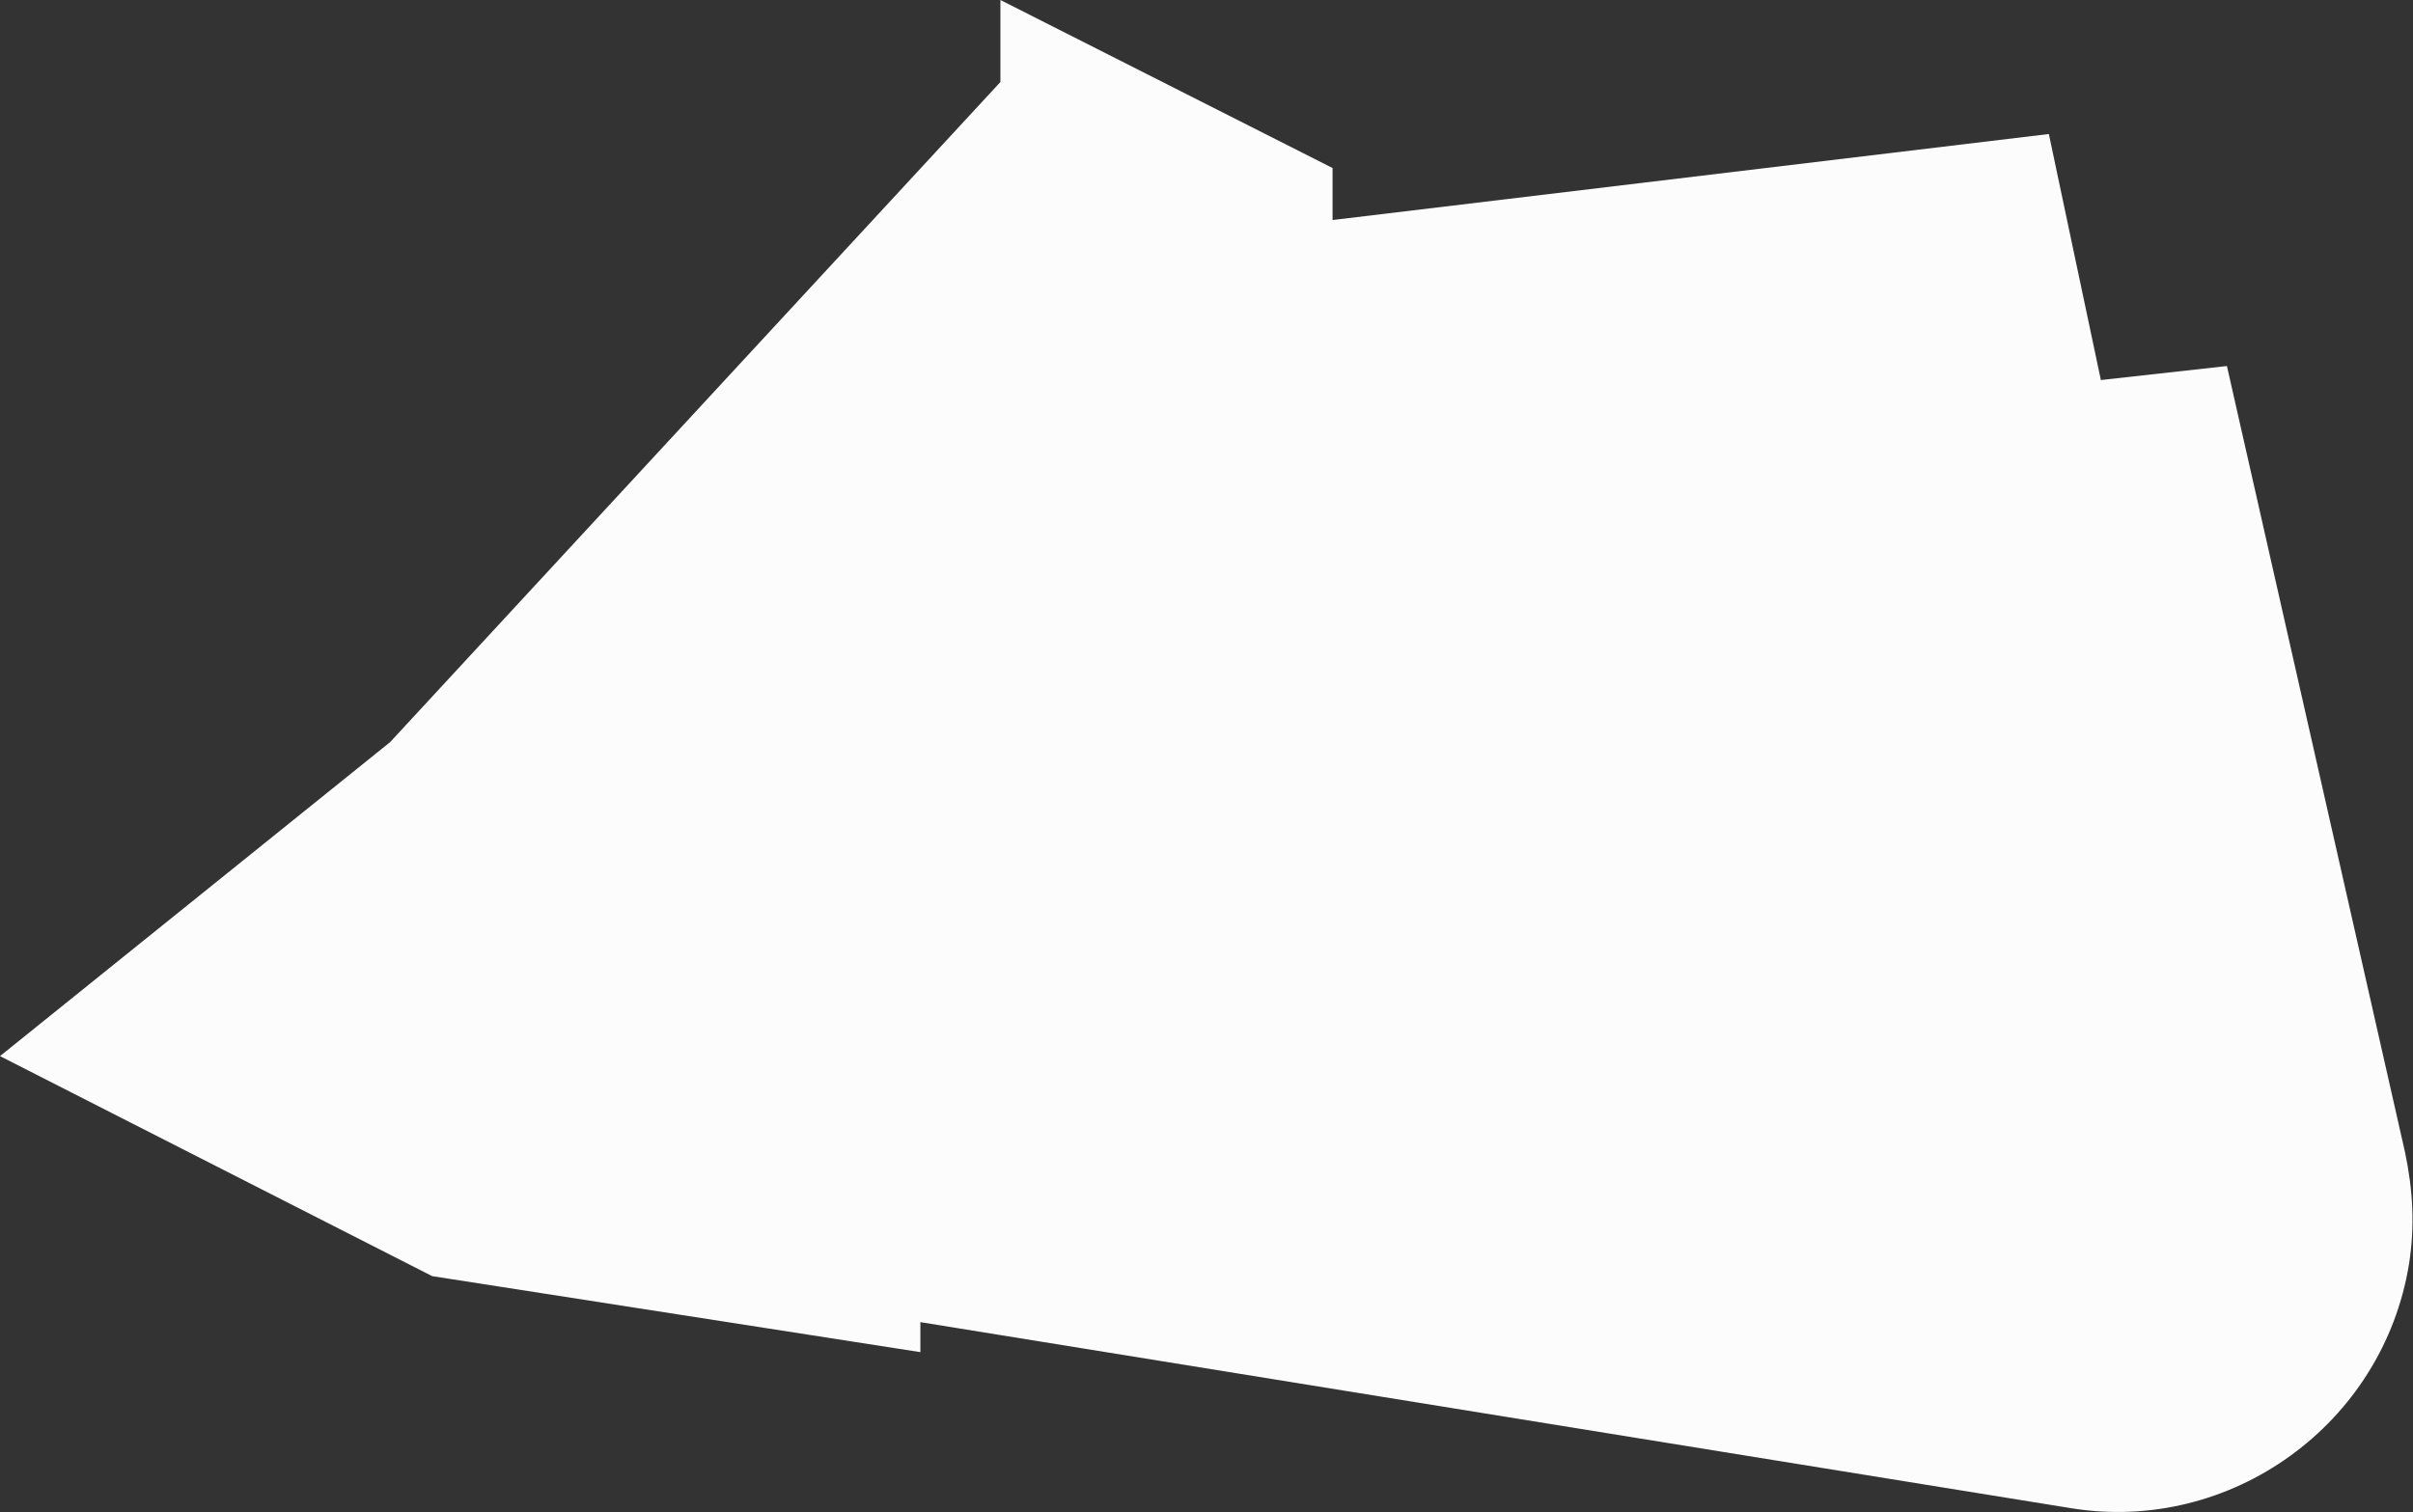 <?xml version="1.0" encoding="utf-8"?>
<!-- Generator: Adobe Illustrator 22.1.0, SVG Export Plug-In . SVG Version: 6.00 Build 0)  -->
<svg version="1.1" id="Слой_1" xmlns="http://www.w3.org/2000/svg" xmlns:xlink="http://www.w3.org/1999/xlink" x="0px" y="0px"
	 viewBox="0 0 120.6 75.6" style="enable-background:new 0 0 120.6 75.6;" xml:space="preserve">
<rect x="0" y="0" width="120.6" height="75.6" fill="#333333" stroke="none"/>
<style type="text/css">
	.st0{fill:#fcfcfc;}
</style>
<title>svgdom11</title>
<g id="Слой_2_1_">
	<g id="Слой_1-2">
		<path class="st0" d="M111.3,18.3L105,19l-2.6-12.3L66.6,11V8.4L50,0v4.1l-30.5,33L0,52.8l21.6,11L46,67.6v-1.5l57.5,9.3
			c8,1.3,15.6-4.2,16.9-12.2c0.3-1.9,0.2-3.7-0.2-5.6L111.3,18.3z"/>
	</g>
</g>
</svg>
